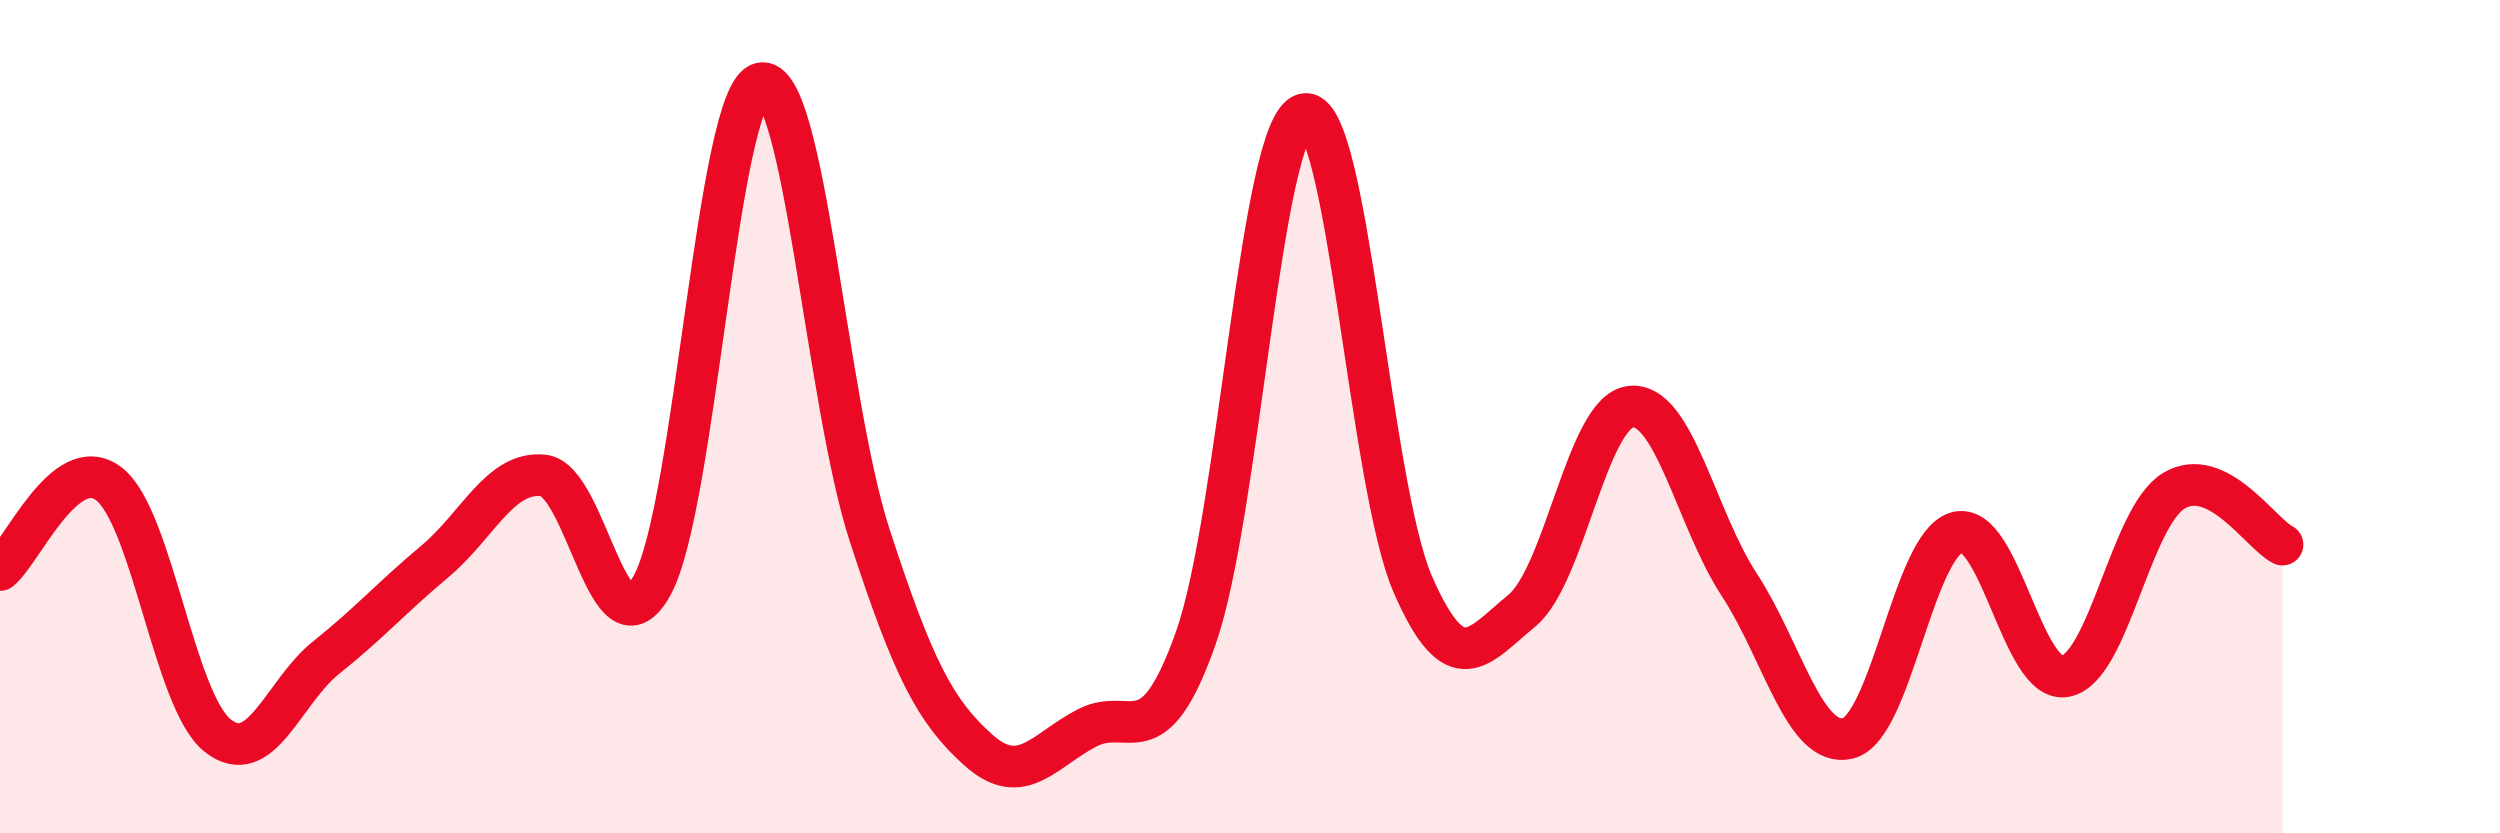 
    <svg width="60" height="20" viewBox="0 0 60 20" xmlns="http://www.w3.org/2000/svg">
      <path
        d="M 0,13.68 C 0.52,13.27 1.57,10.82 2.61,11.61 C 3.65,12.4 4.18,16.82 5.22,17.65 C 6.26,18.48 6.79,16.61 7.83,15.78 C 8.87,14.95 9.39,14.35 10.43,13.48 C 11.47,12.61 12,11.3 13.04,11.41 C 14.08,11.52 14.61,15.93 15.65,14.05 C 16.69,12.17 17.22,2.24 18.26,2 C 19.3,1.76 19.83,9.64 20.87,12.84 C 21.91,16.04 22.44,17.07 23.48,18 C 24.52,18.93 25.05,18.01 26.09,17.47 C 27.13,16.93 27.66,18.26 28.7,15.31 C 29.74,12.36 30.26,3 31.3,2.74 C 32.34,2.48 32.87,11.65 33.91,14.03 C 34.95,16.41 35.48,15.51 36.52,14.66 C 37.56,13.81 38.09,9.89 39.13,9.76 C 40.17,9.63 40.7,12.44 41.74,14.03 C 42.78,15.62 43.31,17.97 44.35,17.72 C 45.39,17.47 45.92,13.08 46.96,12.78 C 48,12.48 48.53,16.43 49.57,16.23 C 50.61,16.03 51.13,12.41 52.17,11.78 C 53.21,11.15 54.26,12.81 54.78,13.07L54.78 20L0 20Z"
        fill="#EB0A25"
        opacity="0.1"
        stroke-linecap="round"
        stroke-linejoin="round"
      />
      <path
        d="M 0,13.68 C 0.52,13.27 1.57,10.82 2.61,11.61 C 3.65,12.4 4.18,16.82 5.22,17.65 C 6.26,18.48 6.79,16.61 7.83,15.78 C 8.87,14.95 9.39,14.35 10.43,13.48 C 11.47,12.61 12,11.3 13.04,11.41 C 14.08,11.52 14.61,15.93 15.65,14.05 C 16.69,12.17 17.22,2.24 18.26,2 C 19.3,1.76 19.83,9.64 20.87,12.84 C 21.91,16.04 22.44,17.07 23.48,18 C 24.52,18.93 25.05,18.01 26.09,17.47 C 27.13,16.93 27.66,18.26 28.7,15.31 C 29.74,12.36 30.26,3 31.3,2.74 C 32.34,2.48 32.87,11.65 33.91,14.03 C 34.95,16.41 35.48,15.51 36.52,14.66 C 37.56,13.81 38.09,9.89 39.13,9.76 C 40.17,9.63 40.7,12.44 41.74,14.03 C 42.78,15.62 43.31,17.97 44.35,17.72 C 45.39,17.47 45.92,13.08 46.96,12.78 C 48,12.48 48.53,16.43 49.57,16.23 C 50.61,16.03 51.13,12.41 52.17,11.78 C 53.21,11.15 54.26,12.81 54.78,13.07"
        stroke="#EB0A25"
        stroke-width="1"
        fill="none"
        stroke-linecap="round"
        stroke-linejoin="round"
      />
    </svg>
  